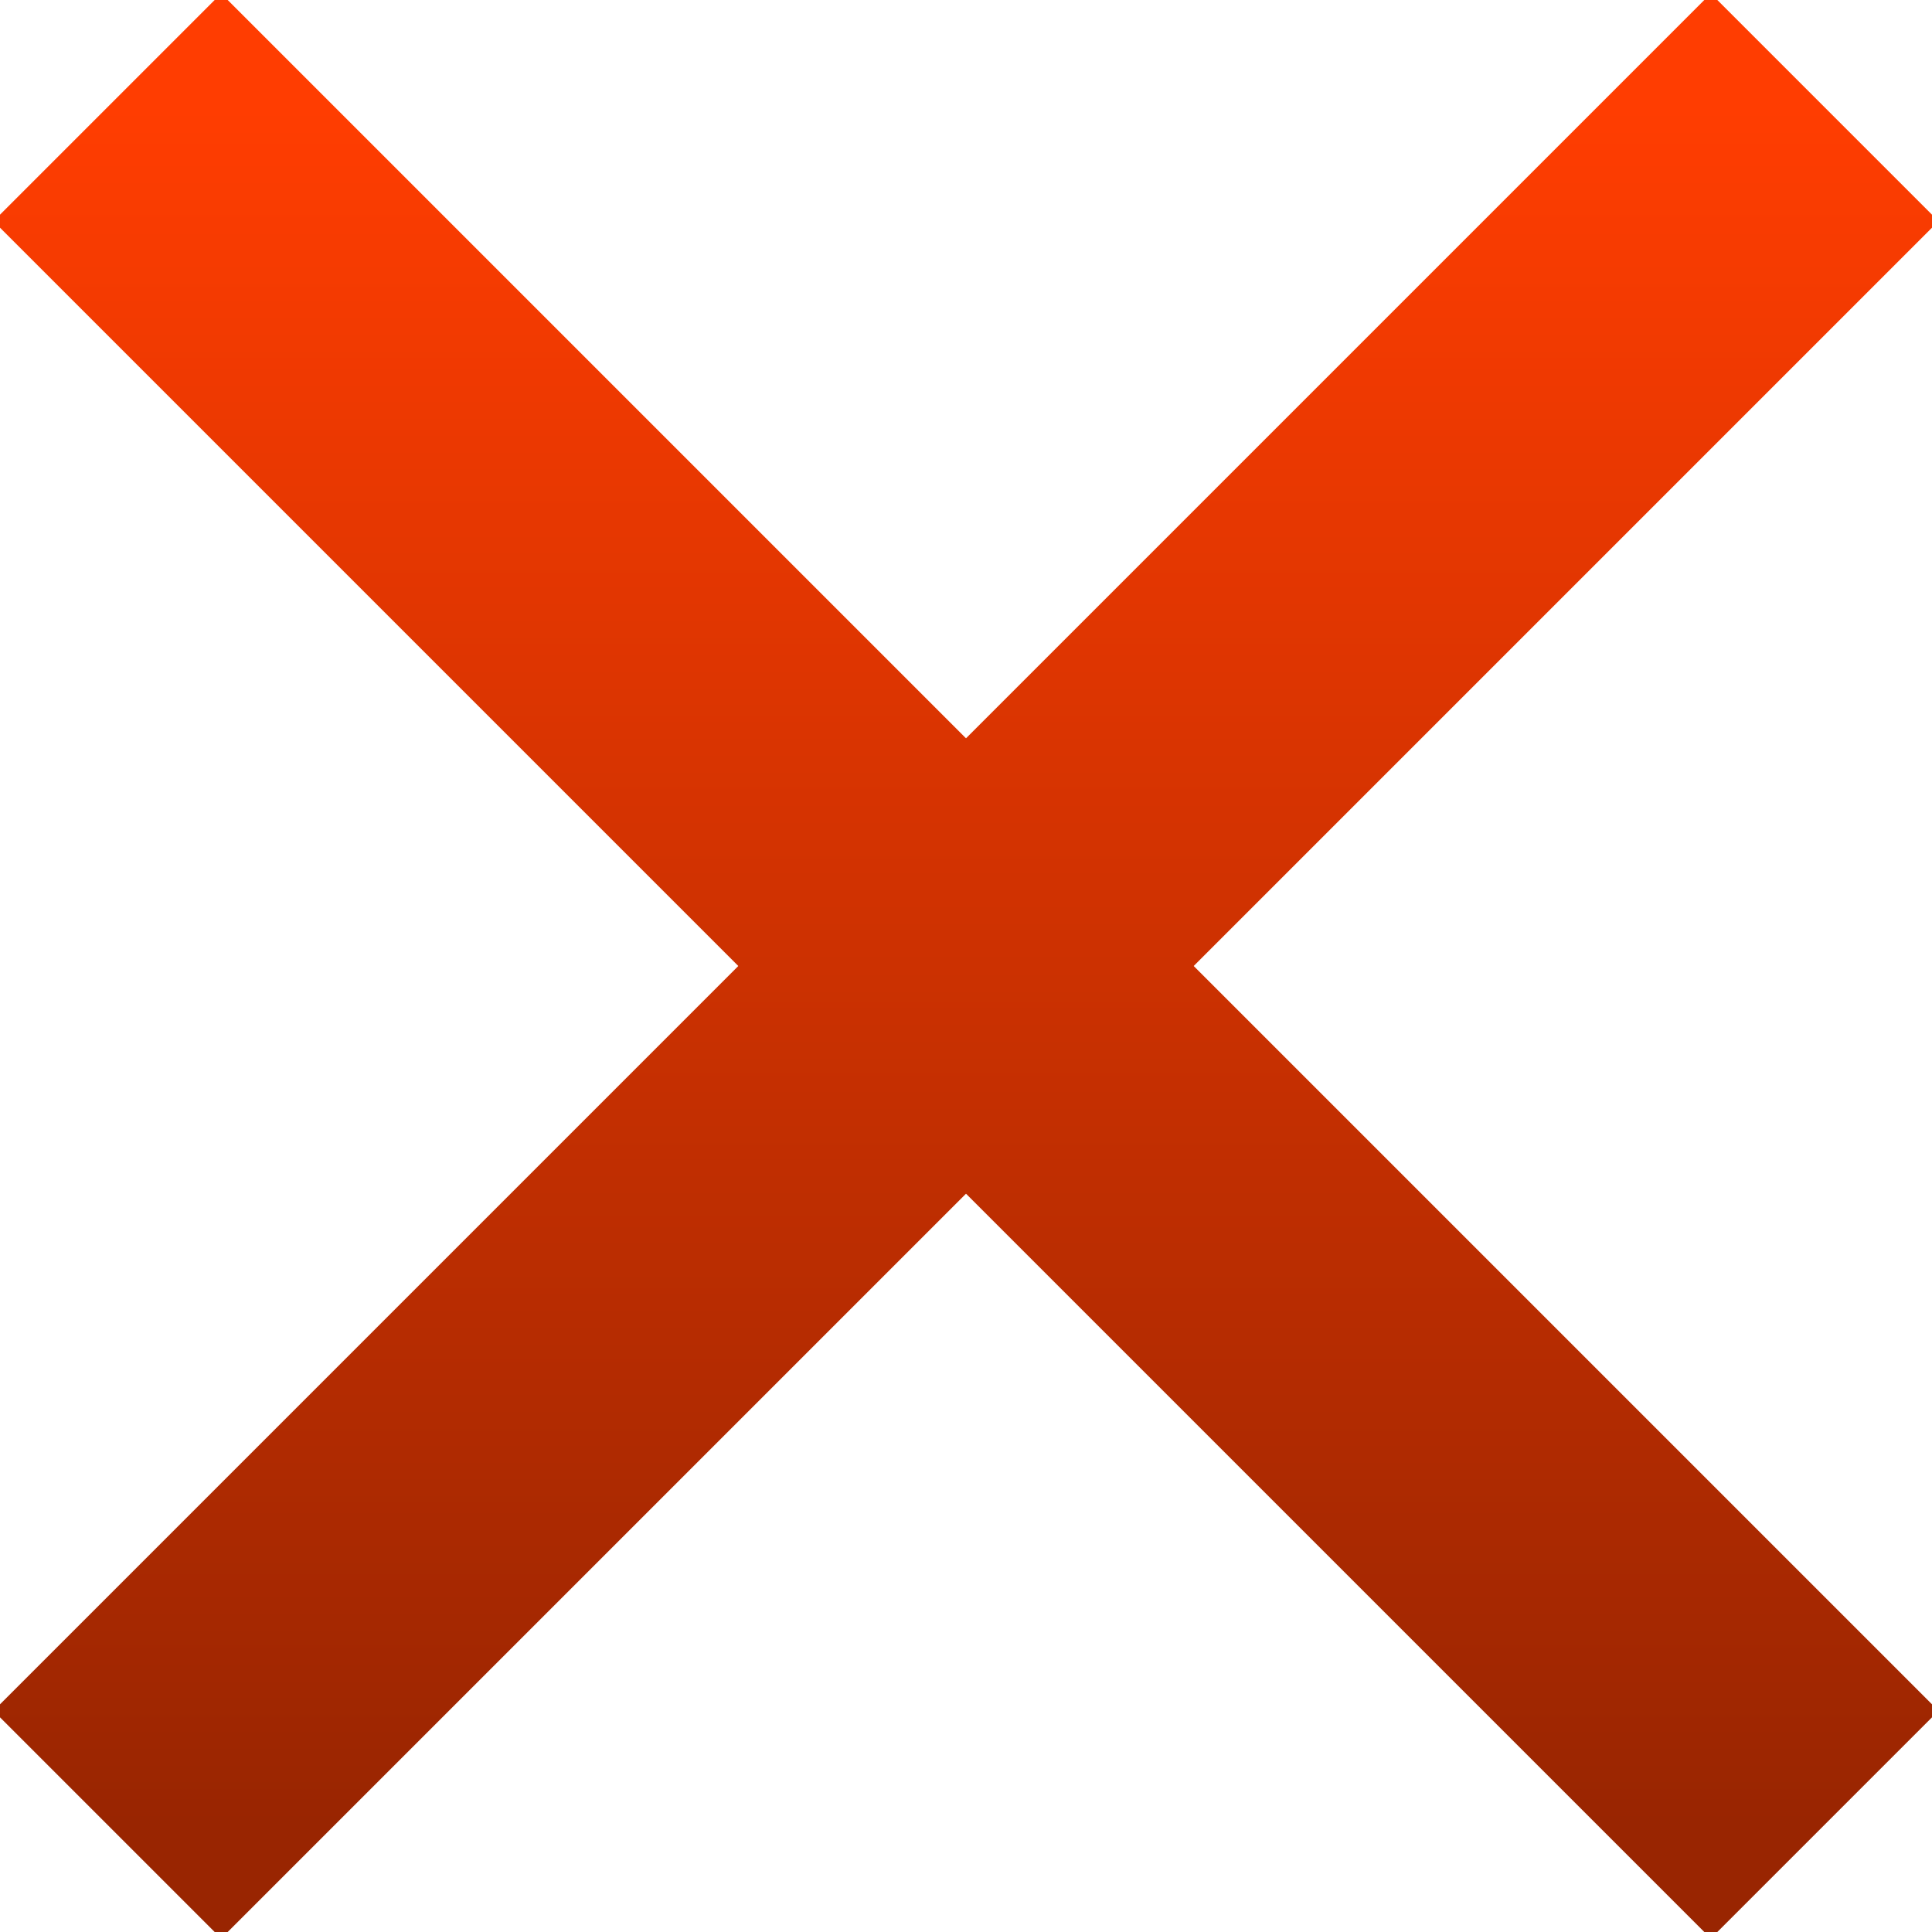 <svg width="18" height="18" viewBox="0 0 18 18" fill="none" xmlns="http://www.w3.org/2000/svg">
<g clip-path="url(#clip0_104_8100)">
<path d="M17 17L1 1" stroke="url(#paint0_linear_104_8100)" stroke-width="3"/>
<path d="M1 17L17 1" stroke="url(#paint1_linear_104_8100)" stroke-width="3"/>
</g>
<defs>
<linearGradient id="paint0_linear_104_8100" x1="9" y1="1" x2="9" y2="17" gradientUnits="userSpaceOnUse">
<stop stop-color="#FF3D01"/>
<stop offset="1" stop-color="#992501"/>
</linearGradient>
<linearGradient id="paint1_linear_104_8100" x1="9" y1="1" x2="9" y2="17" gradientUnits="userSpaceOnUse">
<stop stop-color="#FF3D01"/>
<stop offset="1" stop-color="#992501"/>
</linearGradient>
<clipPath id="clip0_104_8100">
<rect width="18" height="18" fill="white"/>
</clipPath>
</defs>
</svg>
